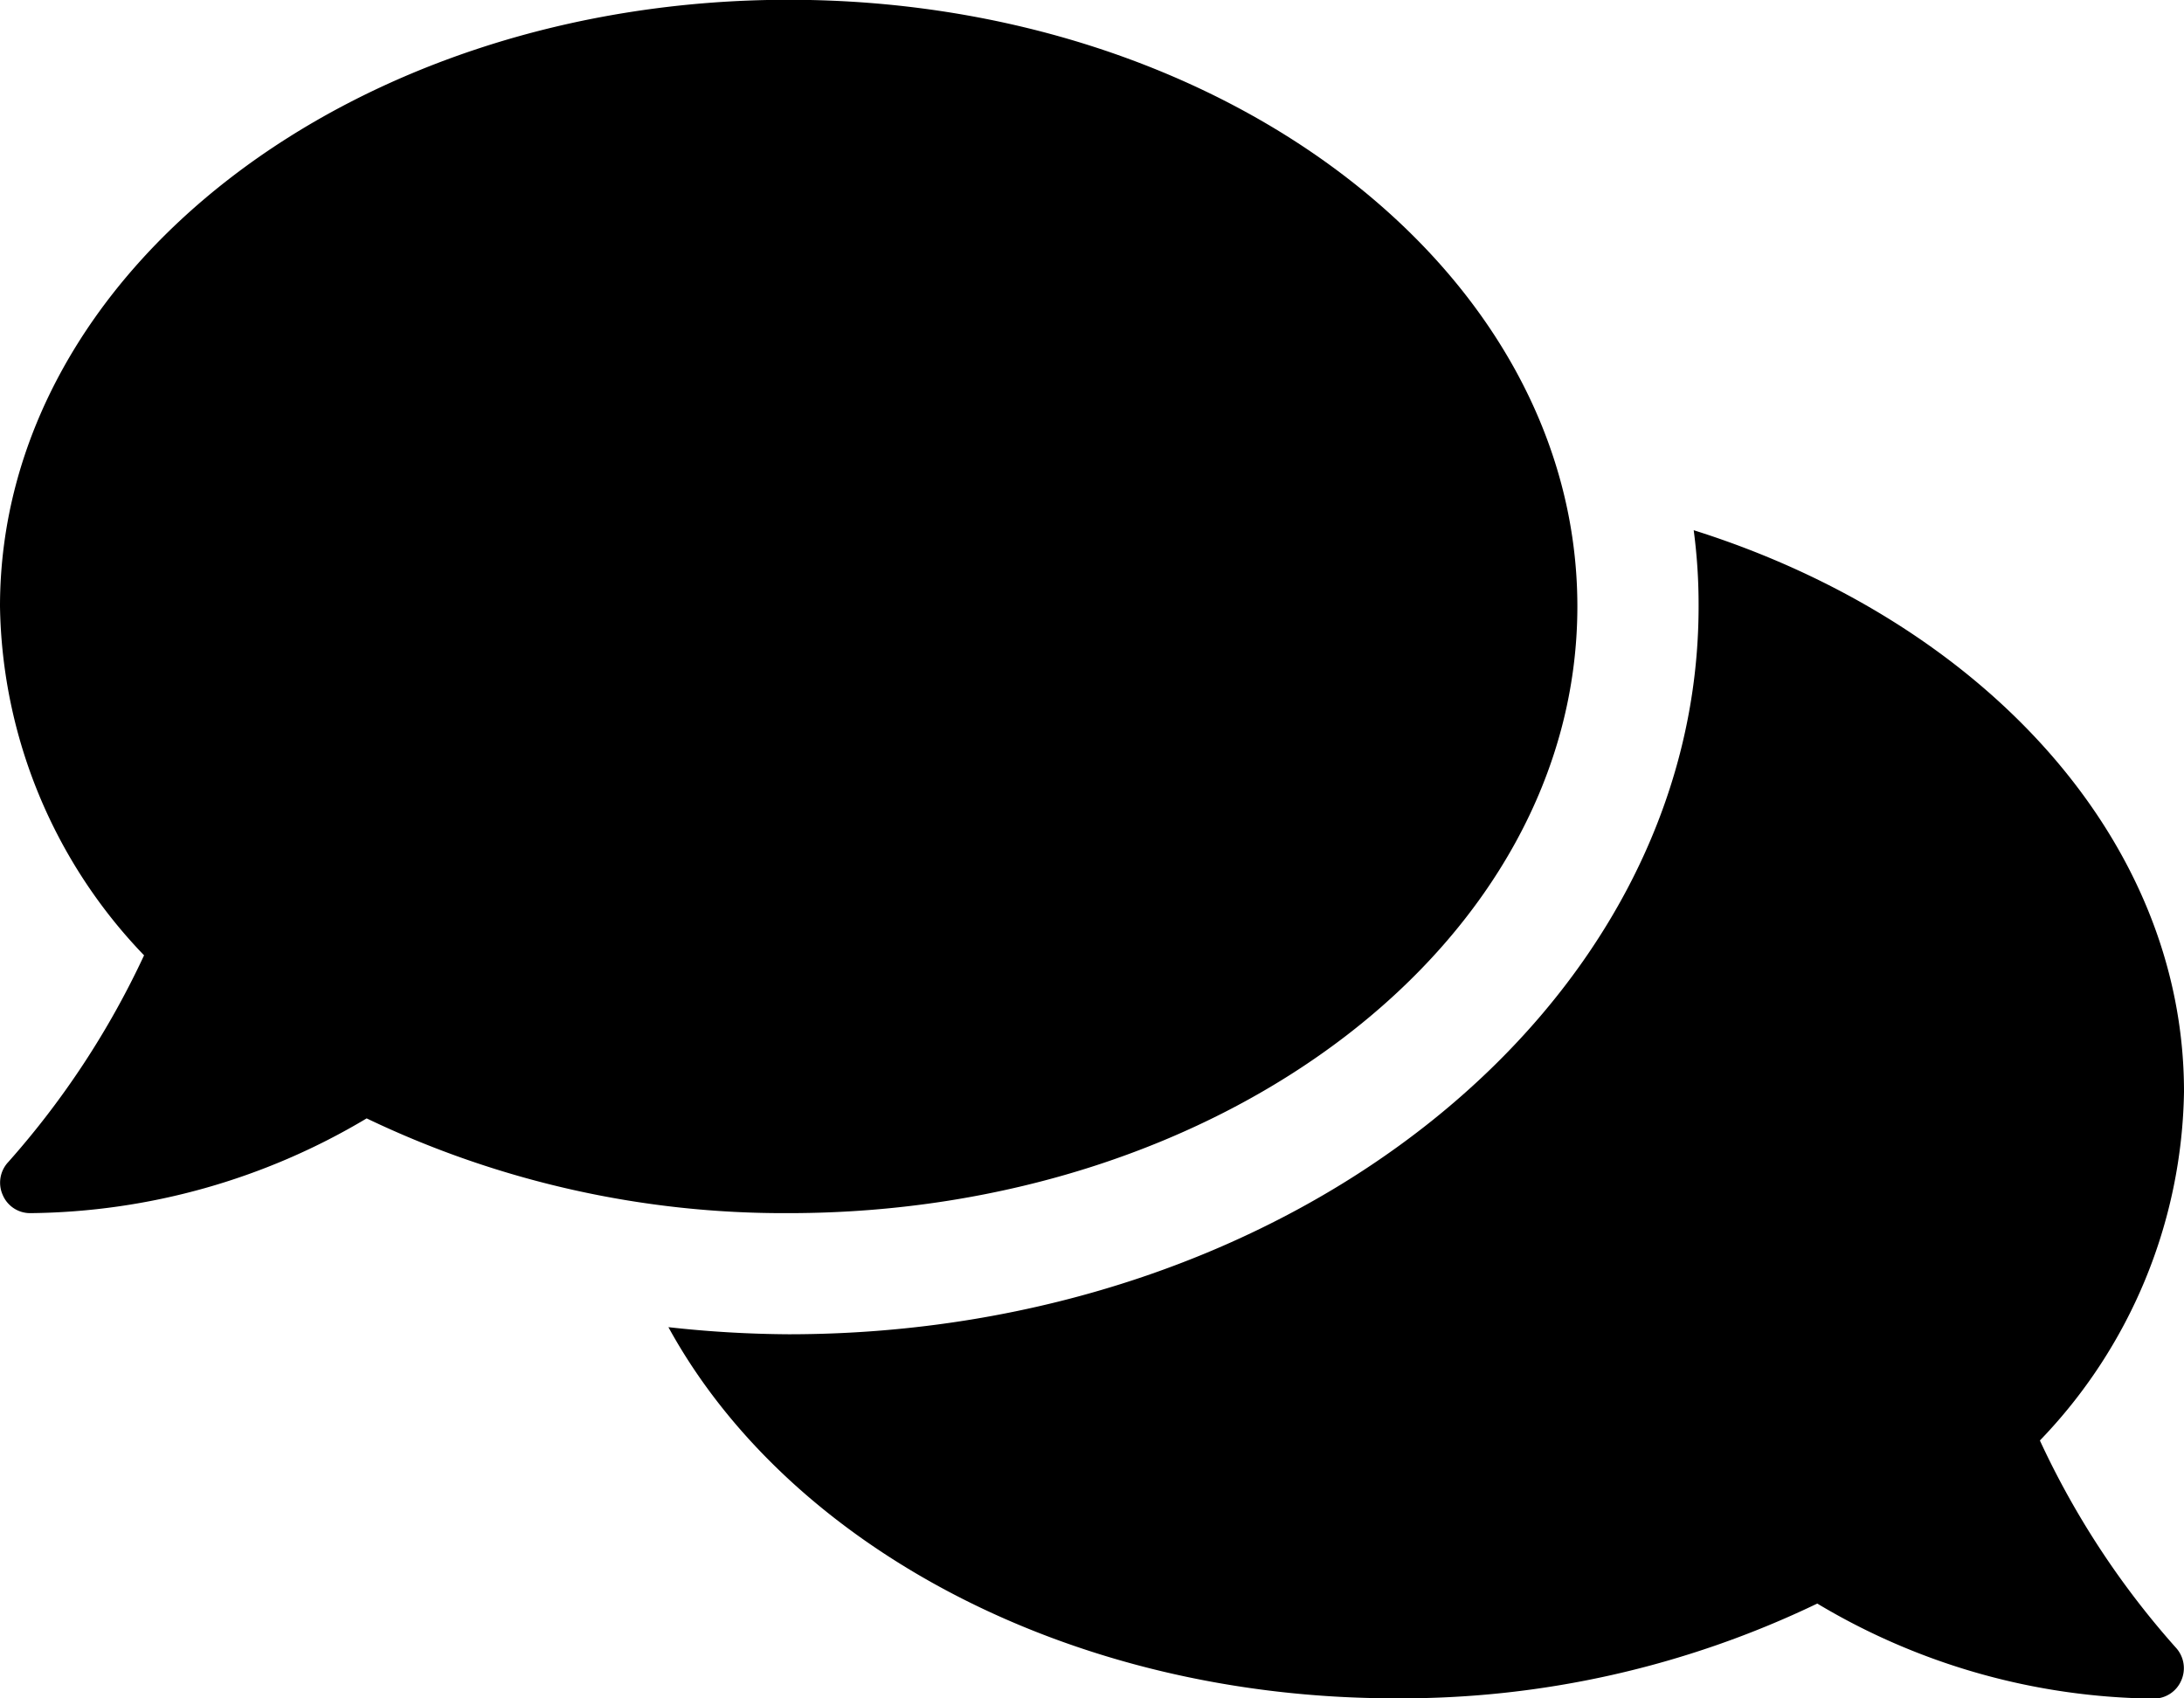 <svg xmlns="http://www.w3.org/2000/svg" width="30.789" height="23.947" viewBox="0 0 30.789 23.947">
    <path id="Icon_awesome-comments" data-name="Icon awesome-comments"
          d="M22.237,10.8c0-4.725-4.976-8.553-11.118-8.553S0,6.077,0,10.8A7.252,7.252,0,0,0,2.031,15.72,12.031,12.031,0,0,1,.118,18.633a.425.425,0,0,0-.08.465.419.419,0,0,0,.39.257,9.412,9.412,0,0,0,4.741-1.336,13.6,13.6,0,0,0,5.949,1.336C17.26,19.355,22.237,15.528,22.237,10.8Zm6.521,11.76a7.242,7.242,0,0,0,2.031-4.918c0-3.576-2.86-6.639-6.912-7.916a7.944,7.944,0,0,1,.069,1.074c0,5.661-5.757,10.263-12.829,10.263a16.026,16.026,0,0,1-1.694-.1c1.684,3.074,5.639,5.233,10.247,5.233a13.527,13.527,0,0,0,5.949-1.336A9.412,9.412,0,0,0,30.361,26.2a.421.421,0,0,0,.39-.257.428.428,0,0,0-.08-.465A11.9,11.9,0,0,1,28.758,22.562Z"
          transform="translate(0 -2.25)"/>
</svg>

